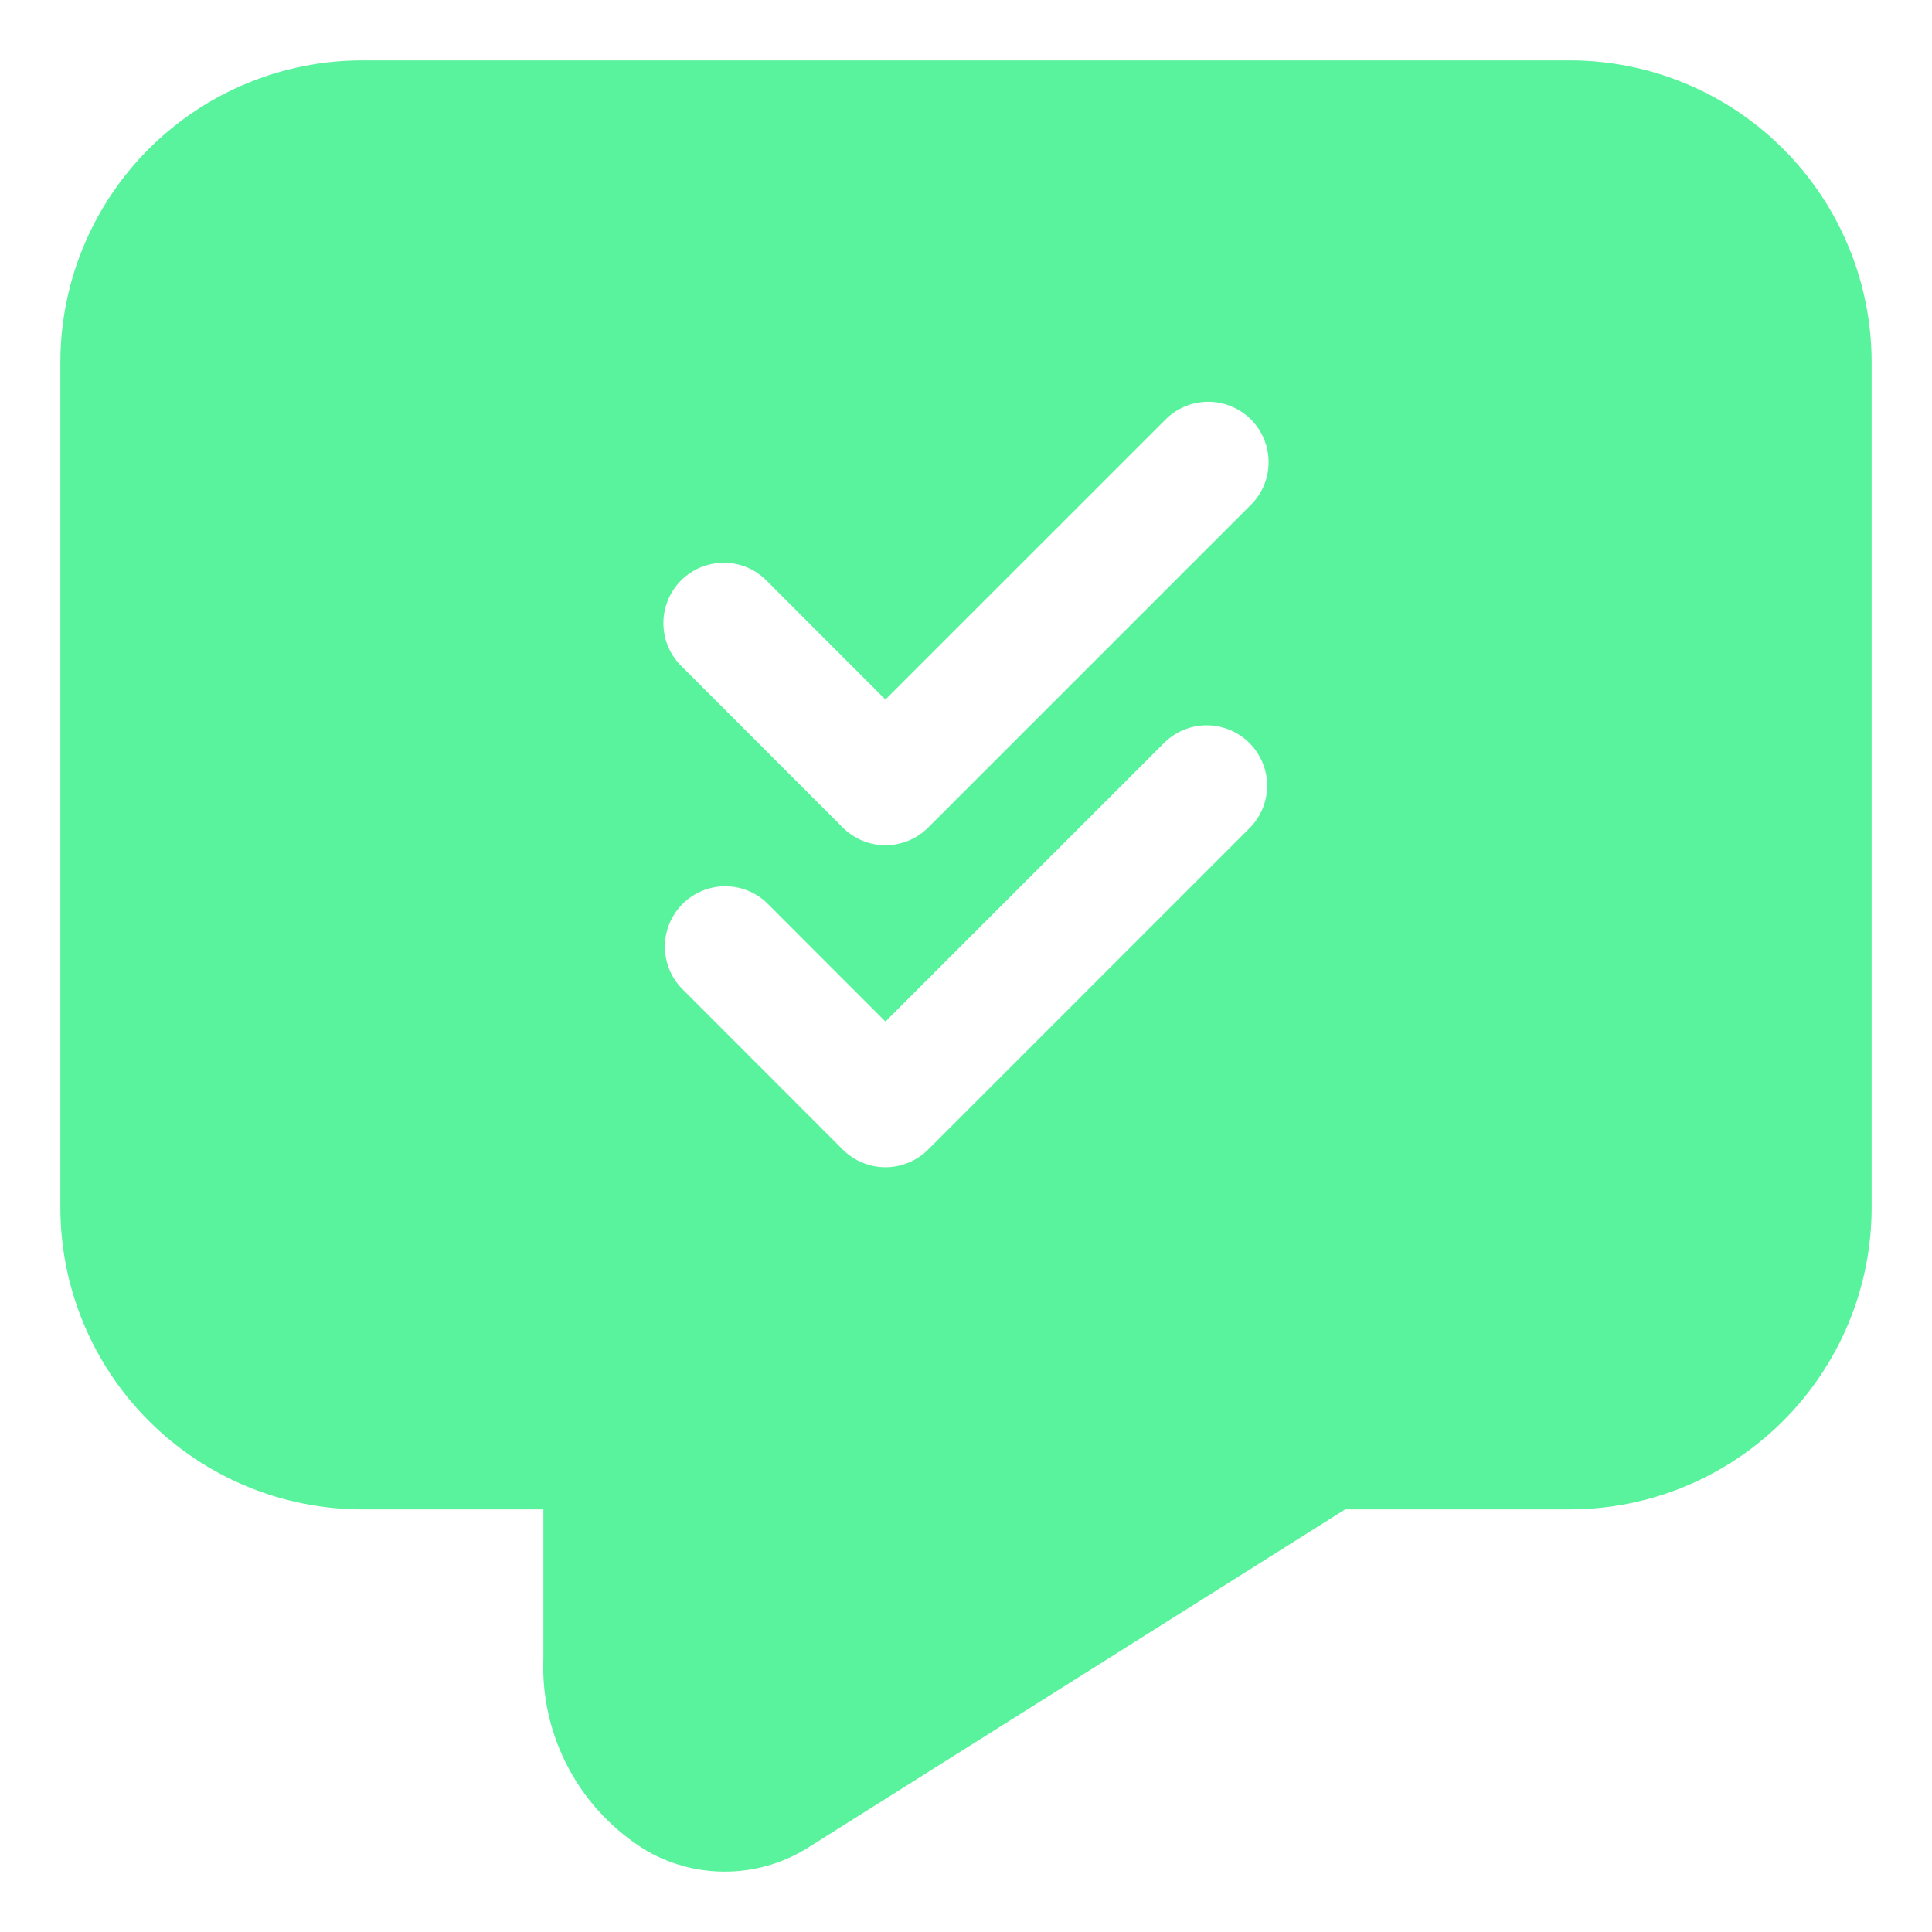 <?xml version="1.0" encoding="UTF-8"?>
<svg xmlns="http://www.w3.org/2000/svg" width="24" height="24" viewBox="0 0 24 24" fill="none">
  <g clip-path="url(#clip0_8624_725)">
    <path d="M19.5 0.75H4.5C3.506 0.75 2.552 1.146 1.849 1.849C1.146 2.552 0.75 3.506 0.75 4.5V15C0.75 15.995 1.146 16.948 1.849 17.651C2.552 18.354 3.506 18.75 4.5 18.75H6.75V20.61C6.732 21.087 6.843 21.559 7.07 21.978C7.297 22.398 7.632 22.749 8.04 22.995C8.351 23.172 8.704 23.26 9.061 23.249C9.418 23.239 9.765 23.13 10.065 22.935L16.71 18.75H19.5C20.494 18.75 21.448 18.354 22.151 17.651C22.854 16.948 23.25 15.995 23.25 15V4.5C23.25 3.506 22.854 2.552 22.151 1.849C21.448 1.146 20.494 0.75 19.5 0.75ZM15.53 10.28L11.53 14.28C11.389 14.421 11.198 14.5 10.999 14.5C10.801 14.5 10.61 14.421 10.469 14.28L8.47 12.28C8.333 12.139 8.258 11.95 8.259 11.753C8.261 11.556 8.34 11.368 8.479 11.229C8.618 11.09 8.806 11.011 9.003 11.009C9.199 11.008 9.389 11.083 9.53 11.22L10.999 12.69L14.47 9.22C14.611 9.084 14.801 9.008 14.997 9.01C15.194 9.012 15.382 9.091 15.521 9.23C15.66 9.369 15.739 9.557 15.741 9.753C15.742 9.95 15.667 10.139 15.53 10.28ZM15.53 6.28L11.53 10.28C11.389 10.421 11.198 10.5 10.999 10.5C10.801 10.5 10.61 10.421 10.469 10.28L8.47 8.28C8.398 8.211 8.341 8.128 8.302 8.037C8.262 7.945 8.242 7.847 8.241 7.747C8.24 7.647 8.259 7.549 8.297 7.457C8.334 7.364 8.39 7.281 8.46 7.21C8.531 7.14 8.615 7.084 8.707 7.046C8.799 7.009 8.898 6.99 8.997 6.991C9.097 6.991 9.195 7.012 9.287 7.051C9.378 7.091 9.461 7.148 9.53 7.22L10.999 8.69L14.47 5.22C14.539 5.148 14.622 5.091 14.713 5.052C14.805 5.013 14.903 4.992 15.003 4.991C15.102 4.99 15.201 5.009 15.293 5.047C15.385 5.085 15.469 5.14 15.54 5.211C15.61 5.281 15.666 5.365 15.703 5.457C15.741 5.549 15.76 5.648 15.759 5.748C15.758 5.847 15.738 5.946 15.698 6.037C15.659 6.129 15.602 6.211 15.53 6.28Z" fill="#58F39C"></path>
  </g>
  <defs>
    <clipPath id="clip0_8624_725">
      <rect width="24" height="24" fill="white"></rect>
    </clipPath>
  </defs>
</svg>
